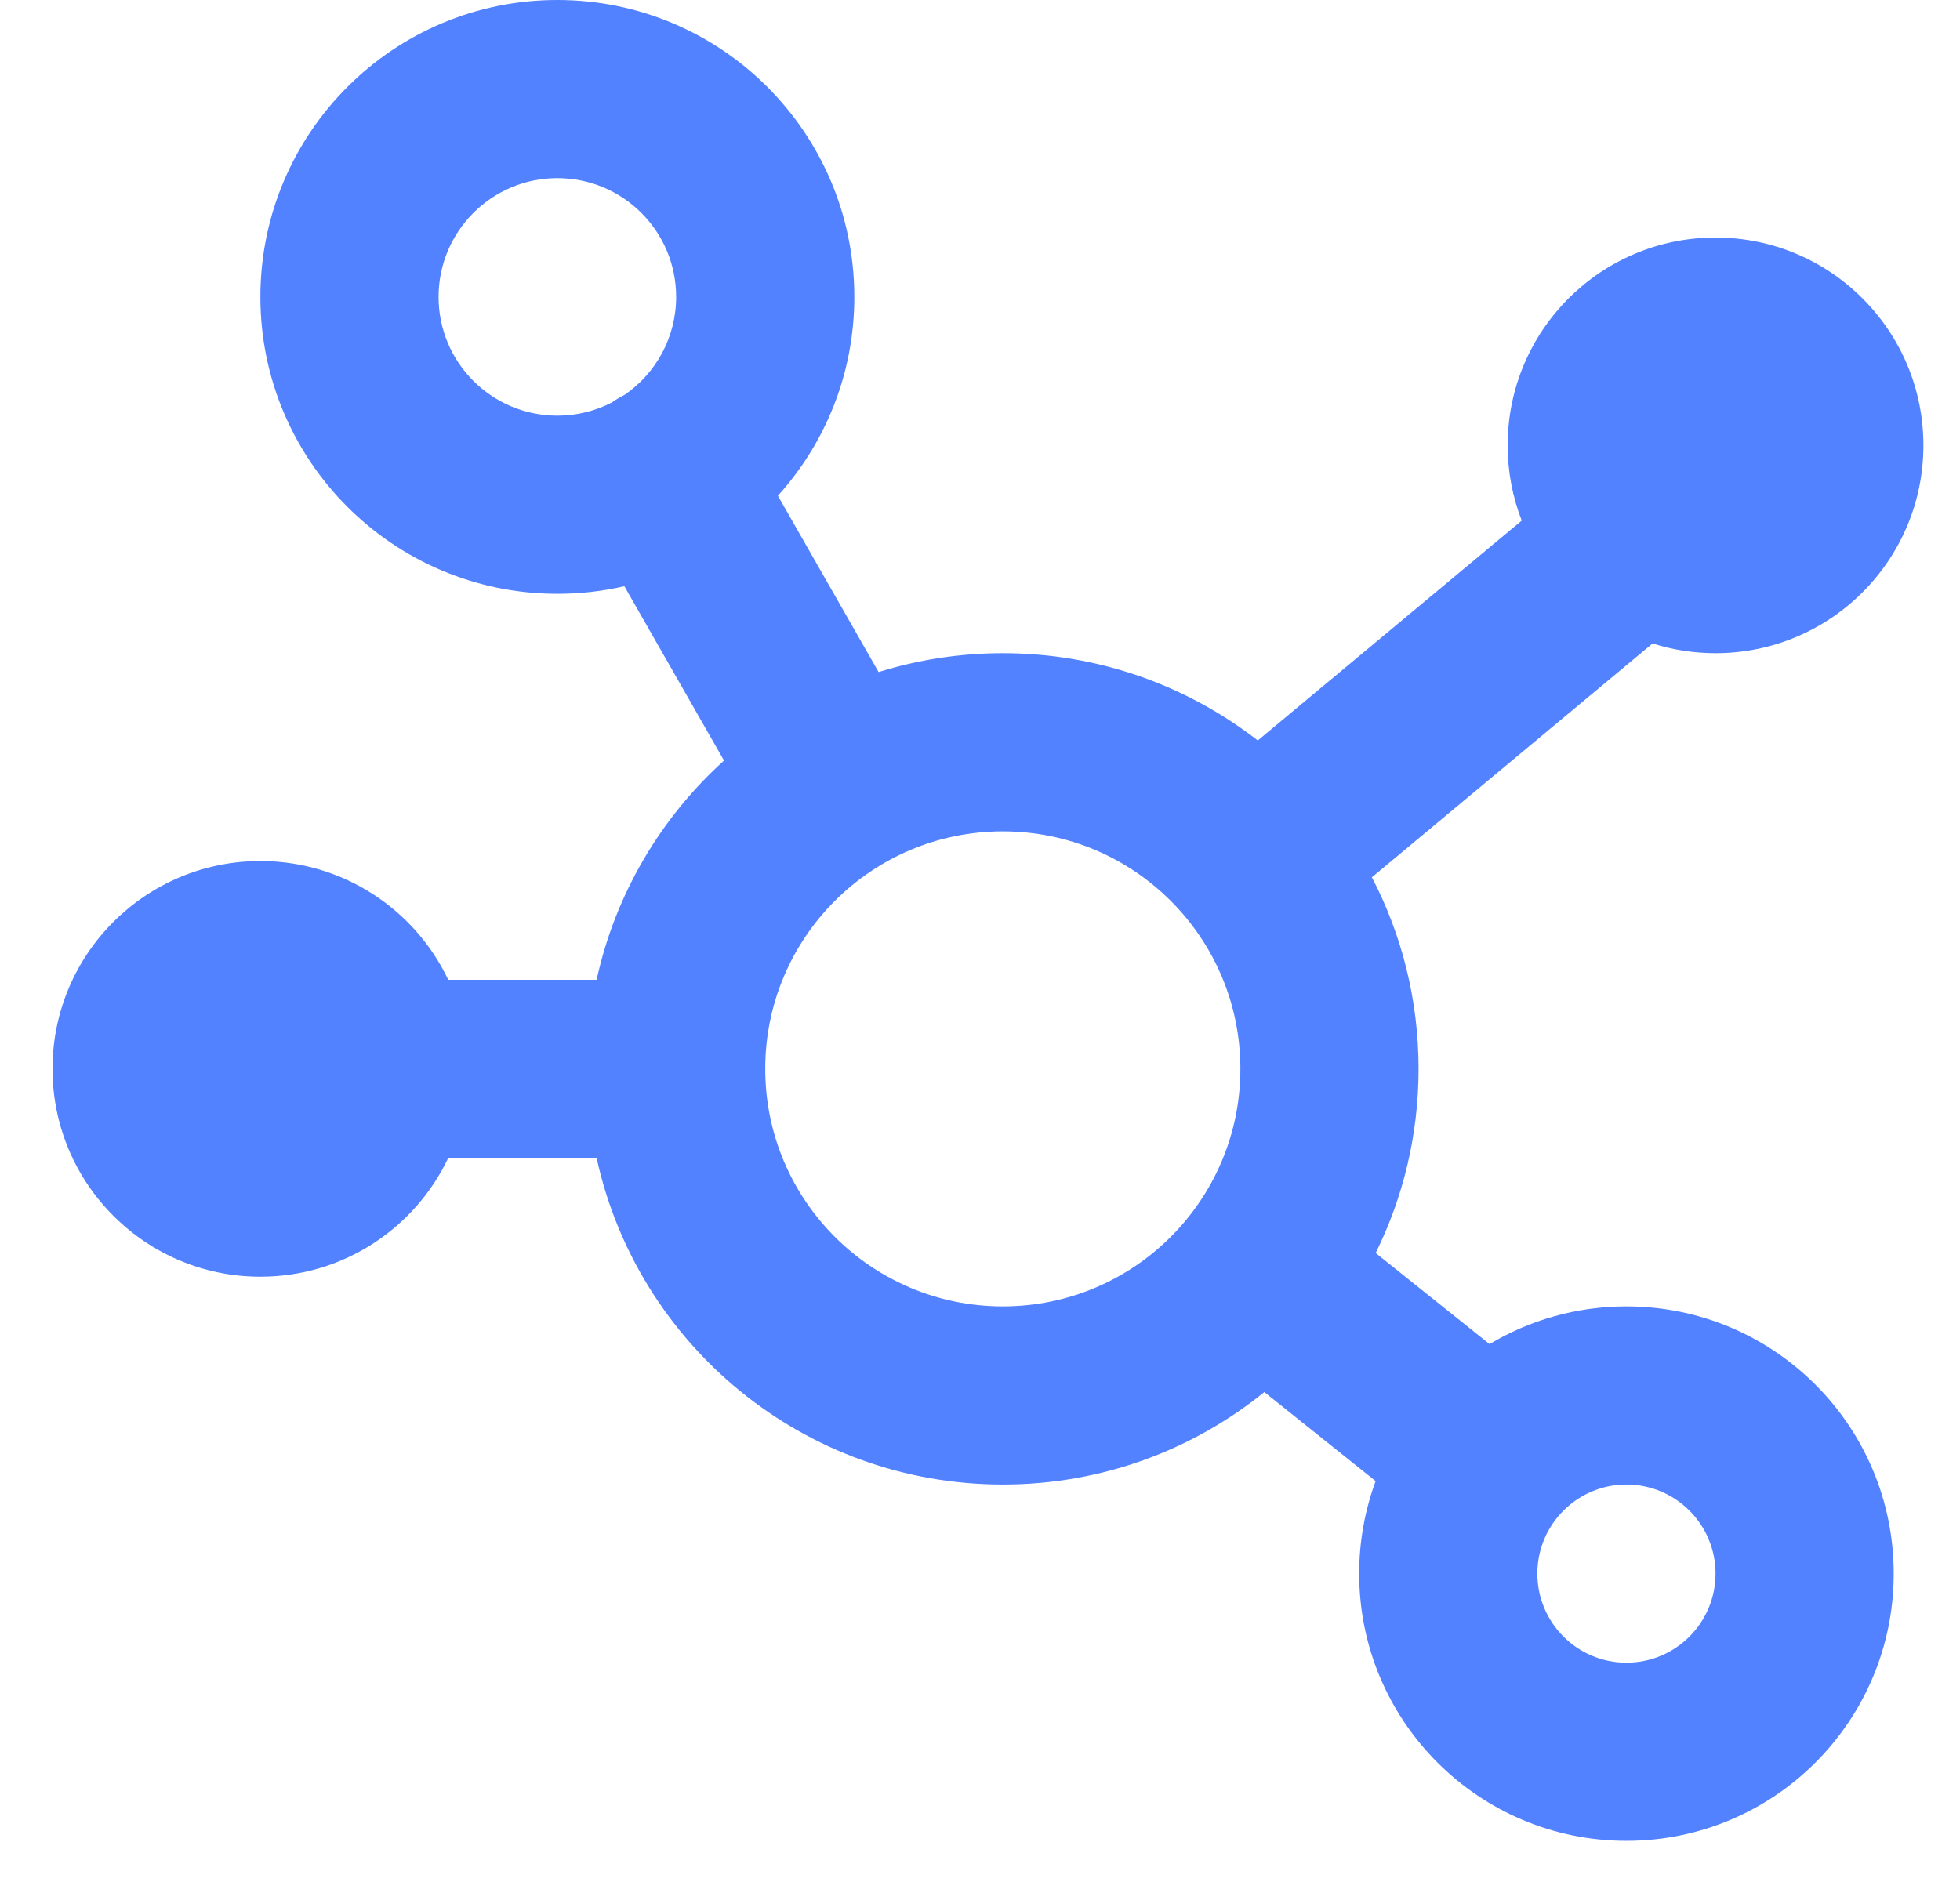 <svg width="33" height="32" viewBox="0 0 33 32" fill="none" xmlns="http://www.w3.org/2000/svg">
<g clip-path="url(#clip0_2806_14165)">
<path fill-rule="evenodd" clip-rule="evenodd" d="M10.297 6.78C10.023 6.921 9.713 7 9.384 7C8.28 7 7.384 6.105 7.384 5C7.384 3.895 8.28 3 9.384 3C10.489 3 11.384 3.895 11.384 5C11.384 5.686 11.039 6.292 10.512 6.652C10.483 6.666 10.454 6.681 10.426 6.698C10.381 6.723 10.338 6.751 10.297 6.78ZM10.512 9.872C10.15 9.956 9.772 10 9.384 10C6.623 10 4.384 7.761 4.384 5C4.384 2.239 6.623 0 9.384 0C12.146 0 14.384 2.239 14.384 5C14.384 6.288 13.897 7.463 13.097 8.349L14.793 11.318C15.454 11.111 16.156 11 16.884 11C18.502 11 19.991 11.549 21.177 12.47L25.621 8.767C25.468 8.374 25.384 7.947 25.384 7.5C25.384 5.567 26.951 4 28.884 4C30.817 4 32.384 5.567 32.384 7.5C32.384 9.433 30.817 11 28.884 11C28.515 11 28.158 10.943 27.824 10.836L23.098 14.774C23.601 15.739 23.884 16.837 23.884 18C23.884 19.113 23.624 20.166 23.162 21.101L25.079 22.635C25.753 22.232 26.542 22 27.384 22C29.87 22 31.884 24.015 31.884 26.5C31.884 28.985 29.87 31 27.384 31C24.899 31 22.884 28.985 22.884 26.5C22.884 25.953 22.982 25.428 23.161 24.942L21.287 23.443C20.084 24.417 18.552 25 16.884 25C13.533 25 10.732 22.645 10.045 19.5H7.547C6.986 20.683 5.78 21.5 4.384 21.5C2.451 21.5 0.884 19.933 0.884 18C0.884 16.067 2.451 14.5 4.384 14.5C5.78 14.5 6.986 15.318 7.547 16.5H10.045C10.362 15.05 11.128 13.768 12.19 12.808L10.512 9.872ZM20.884 18C20.884 20.209 19.093 22 16.884 22C14.675 22 12.884 20.209 12.884 18C12.884 15.791 14.675 14 16.884 14C19.093 14 20.884 15.791 20.884 18ZM27.384 28C28.213 28 28.884 27.328 28.884 26.5C28.884 25.672 28.213 25 27.384 25C26.556 25 25.884 25.672 25.884 26.5C25.884 27.328 26.556 28 27.384 28Z" fill="#5282FF"/>
</g>
<defs>
<clipPath id="clip0_2806_14165">
<rect width="32" height="32" fill="white" transform="translate(0.884)"/>
</clipPath>
</defs>
</svg>

